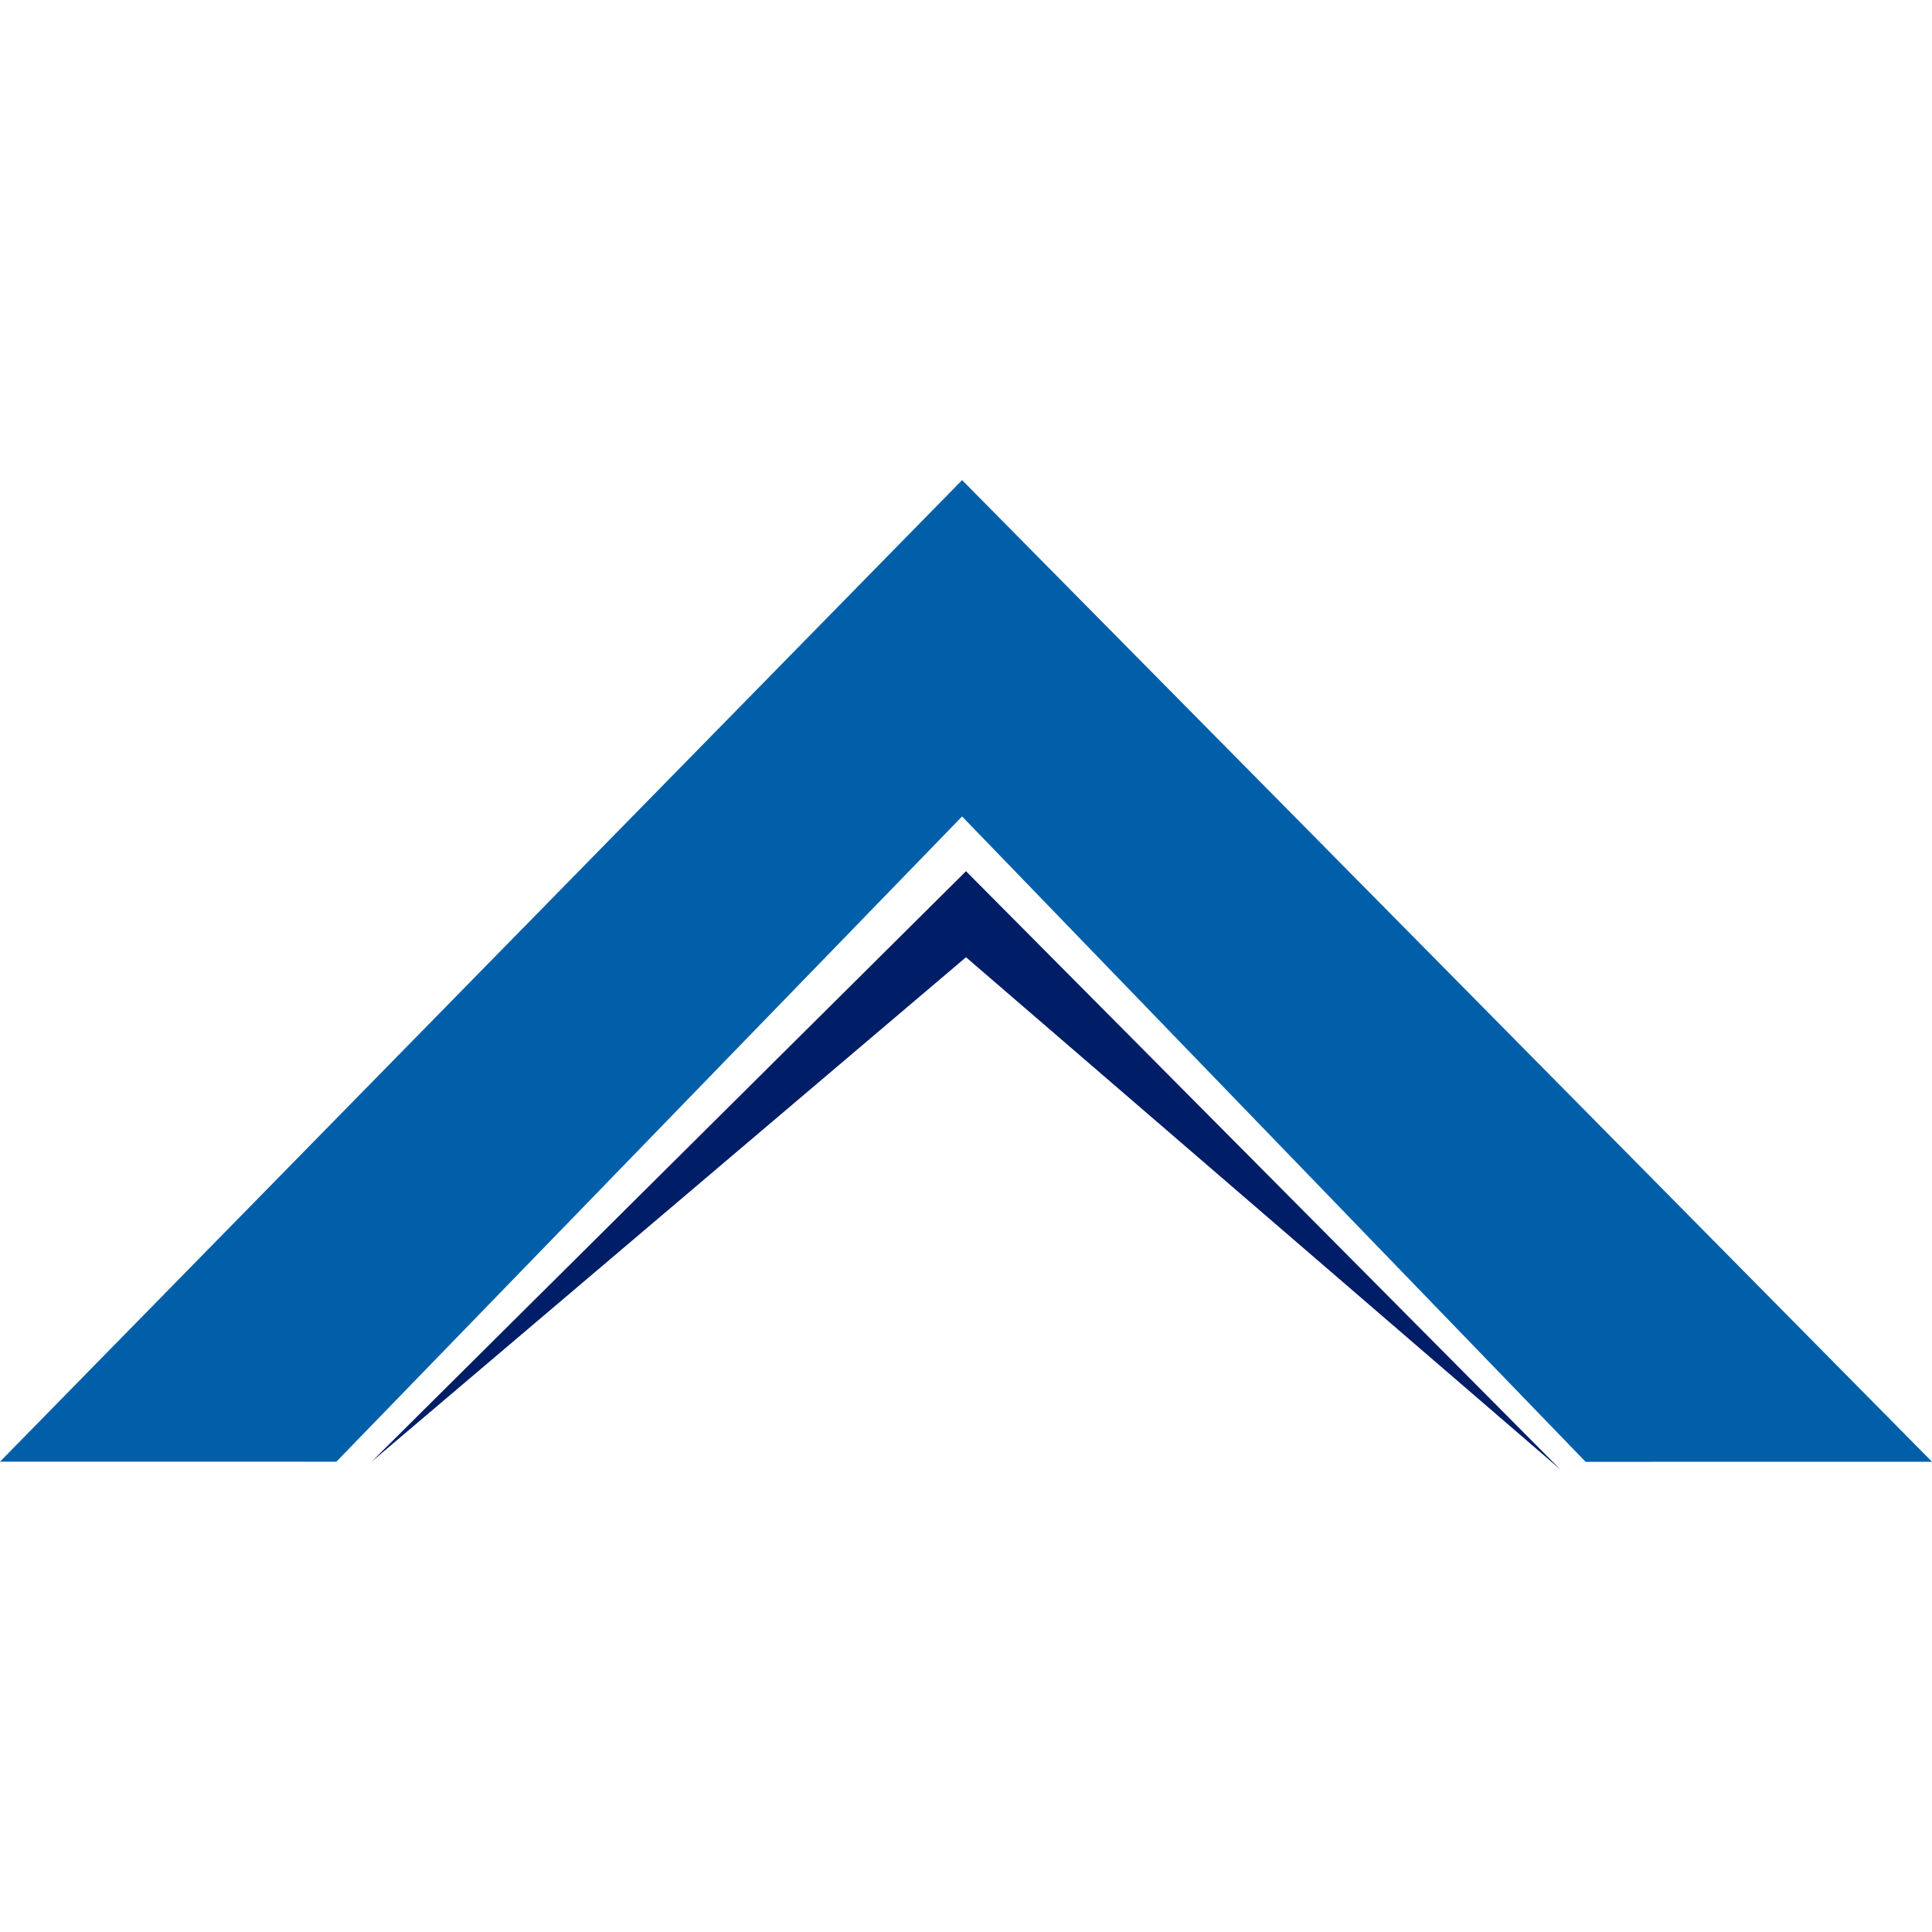 <svg xmlns="http://www.w3.org/2000/svg" xmlns:xlink="http://www.w3.org/1999/xlink" id="Capa_1" x="0px" y="0px" viewBox="0 0 1200 1200" style="enable-background:new 0 0 1200 1200;" xml:space="preserve"><style type="text/css">	.st0{fill:#001E67;}	.st1{fill:#005FA8;}	.st2{fill:#D9D9D5;}	.st3{fill:#B1B3B3;}</style><polygon class="st1" points="0,907.87 208.91,907.89 597.57,507.11 984.84,907.96 1200,907.92 597.57,298.2 "></polygon><polygon class="st0" points="230.77,907.92 600,541.12 969.23,912.78 600,594.56 "></polygon></svg>